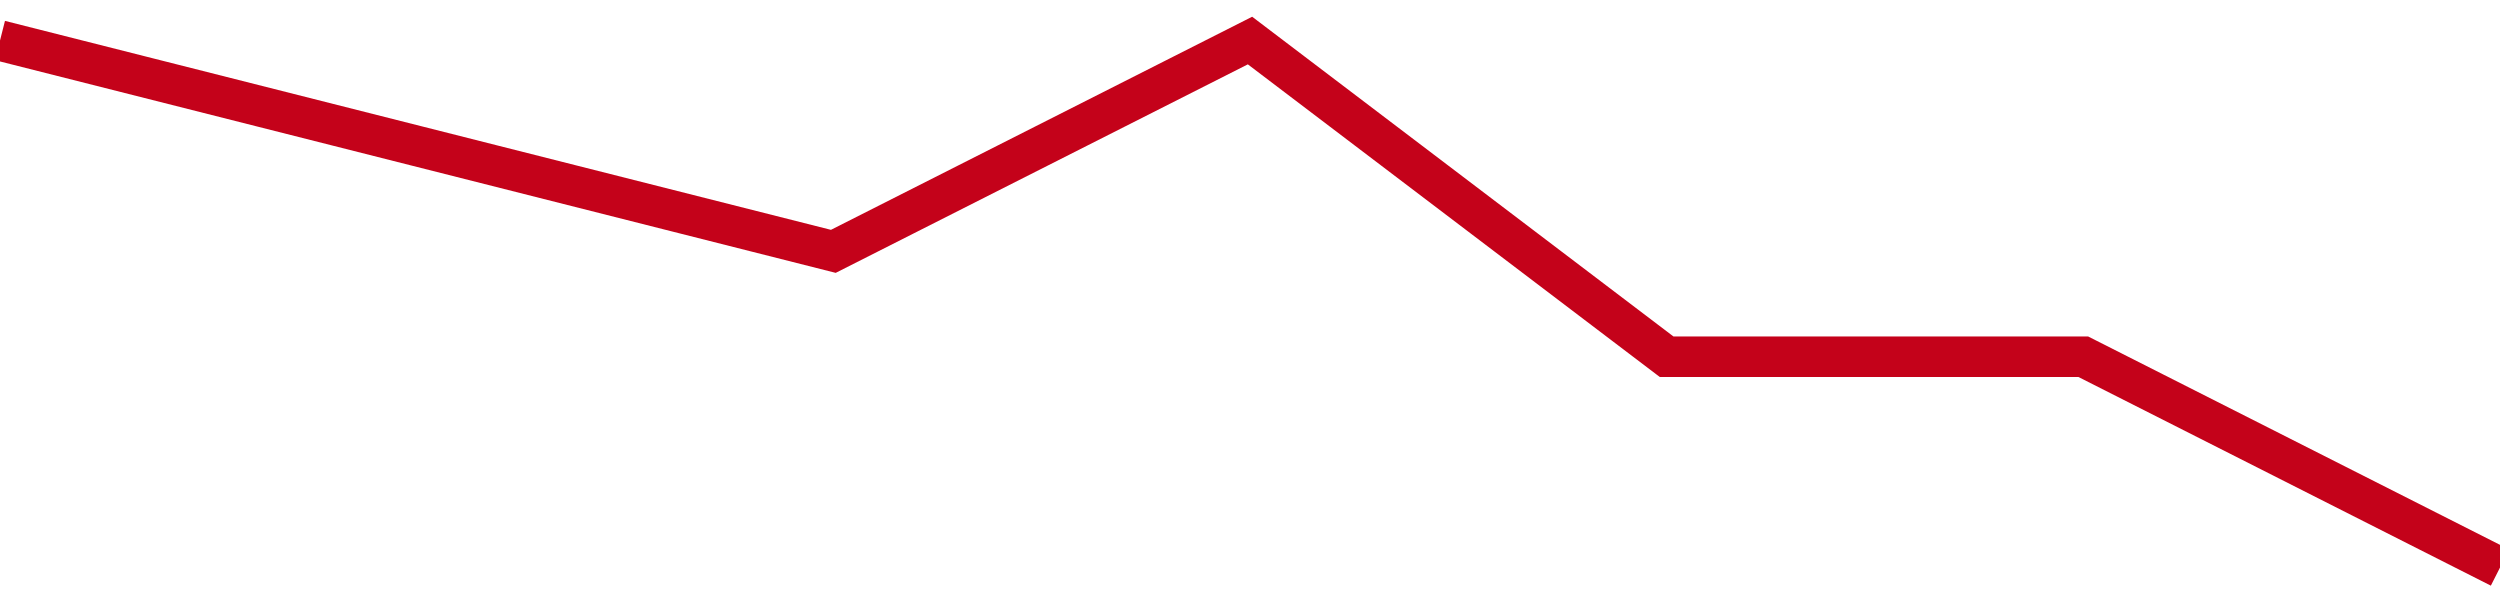 <!-- Generated with https://github.com/jxxe/sparkline/ --><svg viewBox="0 0 185 45" class="sparkline" xmlns="http://www.w3.org/2000/svg"><path class="sparkline--fill" d="M 0 3 L 0 3 L 30.833 10.8 L 61.667 18.6 L 92.5 3 L 123.333 26.4 L 154.167 26.4 L 185 42 V 45 L 0 45 Z" stroke="none" fill="none" ></path><path class="sparkline--line" d="M 0 3 L 0 3 L 30.833 10.8 L 61.667 18.6 L 92.5 3 L 123.333 26.4 L 154.167 26.4 L 185 42" fill="none" stroke-width="3" stroke="#C4021A" ></path></svg>